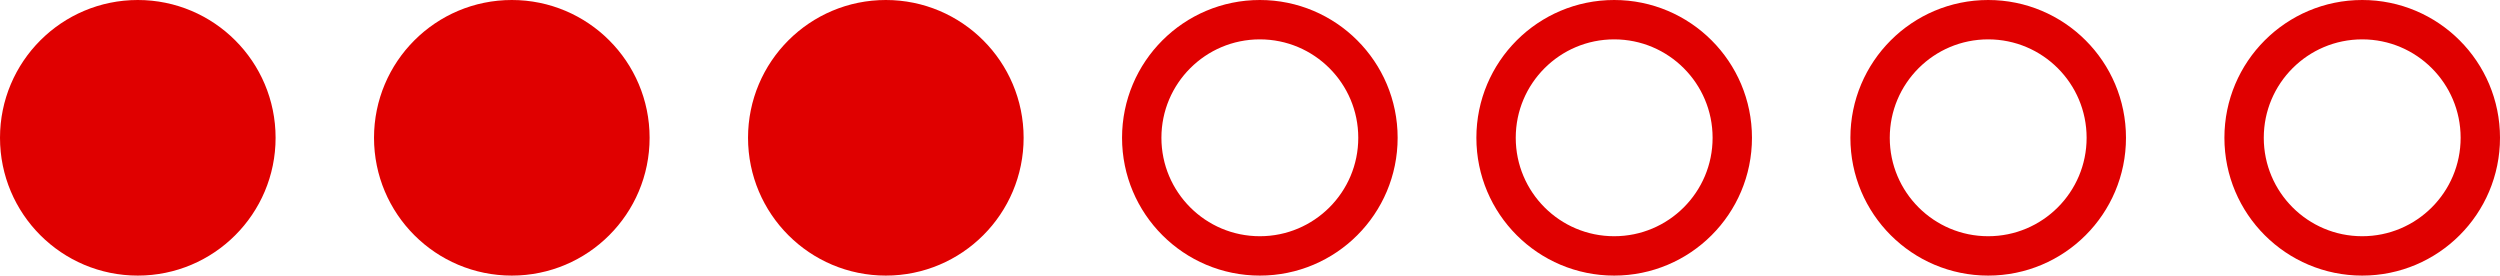 <?xml version="1.0" encoding="UTF-8"?> <svg xmlns="http://www.w3.org/2000/svg" width="127" height="14" viewBox="0 0 127 14" fill="none"> <circle cx="7" cy="7" r="6" fill="#E00000" stroke="#E00000" stroke-width="2"></circle> <circle cx="26" cy="7" r="6" fill="#E00000" stroke="#E00000" stroke-width="2"></circle> <circle cx="45" cy="7" r="6" fill="#E00000" stroke="#E00000" stroke-width="2"></circle> <circle cx="64" cy="7" r="6" stroke="#E00000" stroke-width="2"></circle> <circle cx="82" cy="7" r="6" stroke="#E00000" stroke-width="2"></circle> <circle cx="101" cy="7" r="6" stroke="#E00000" stroke-width="2"></circle> <circle cx="120" cy="7" r="6" stroke="#E00000" stroke-width="2"></circle> </svg> 